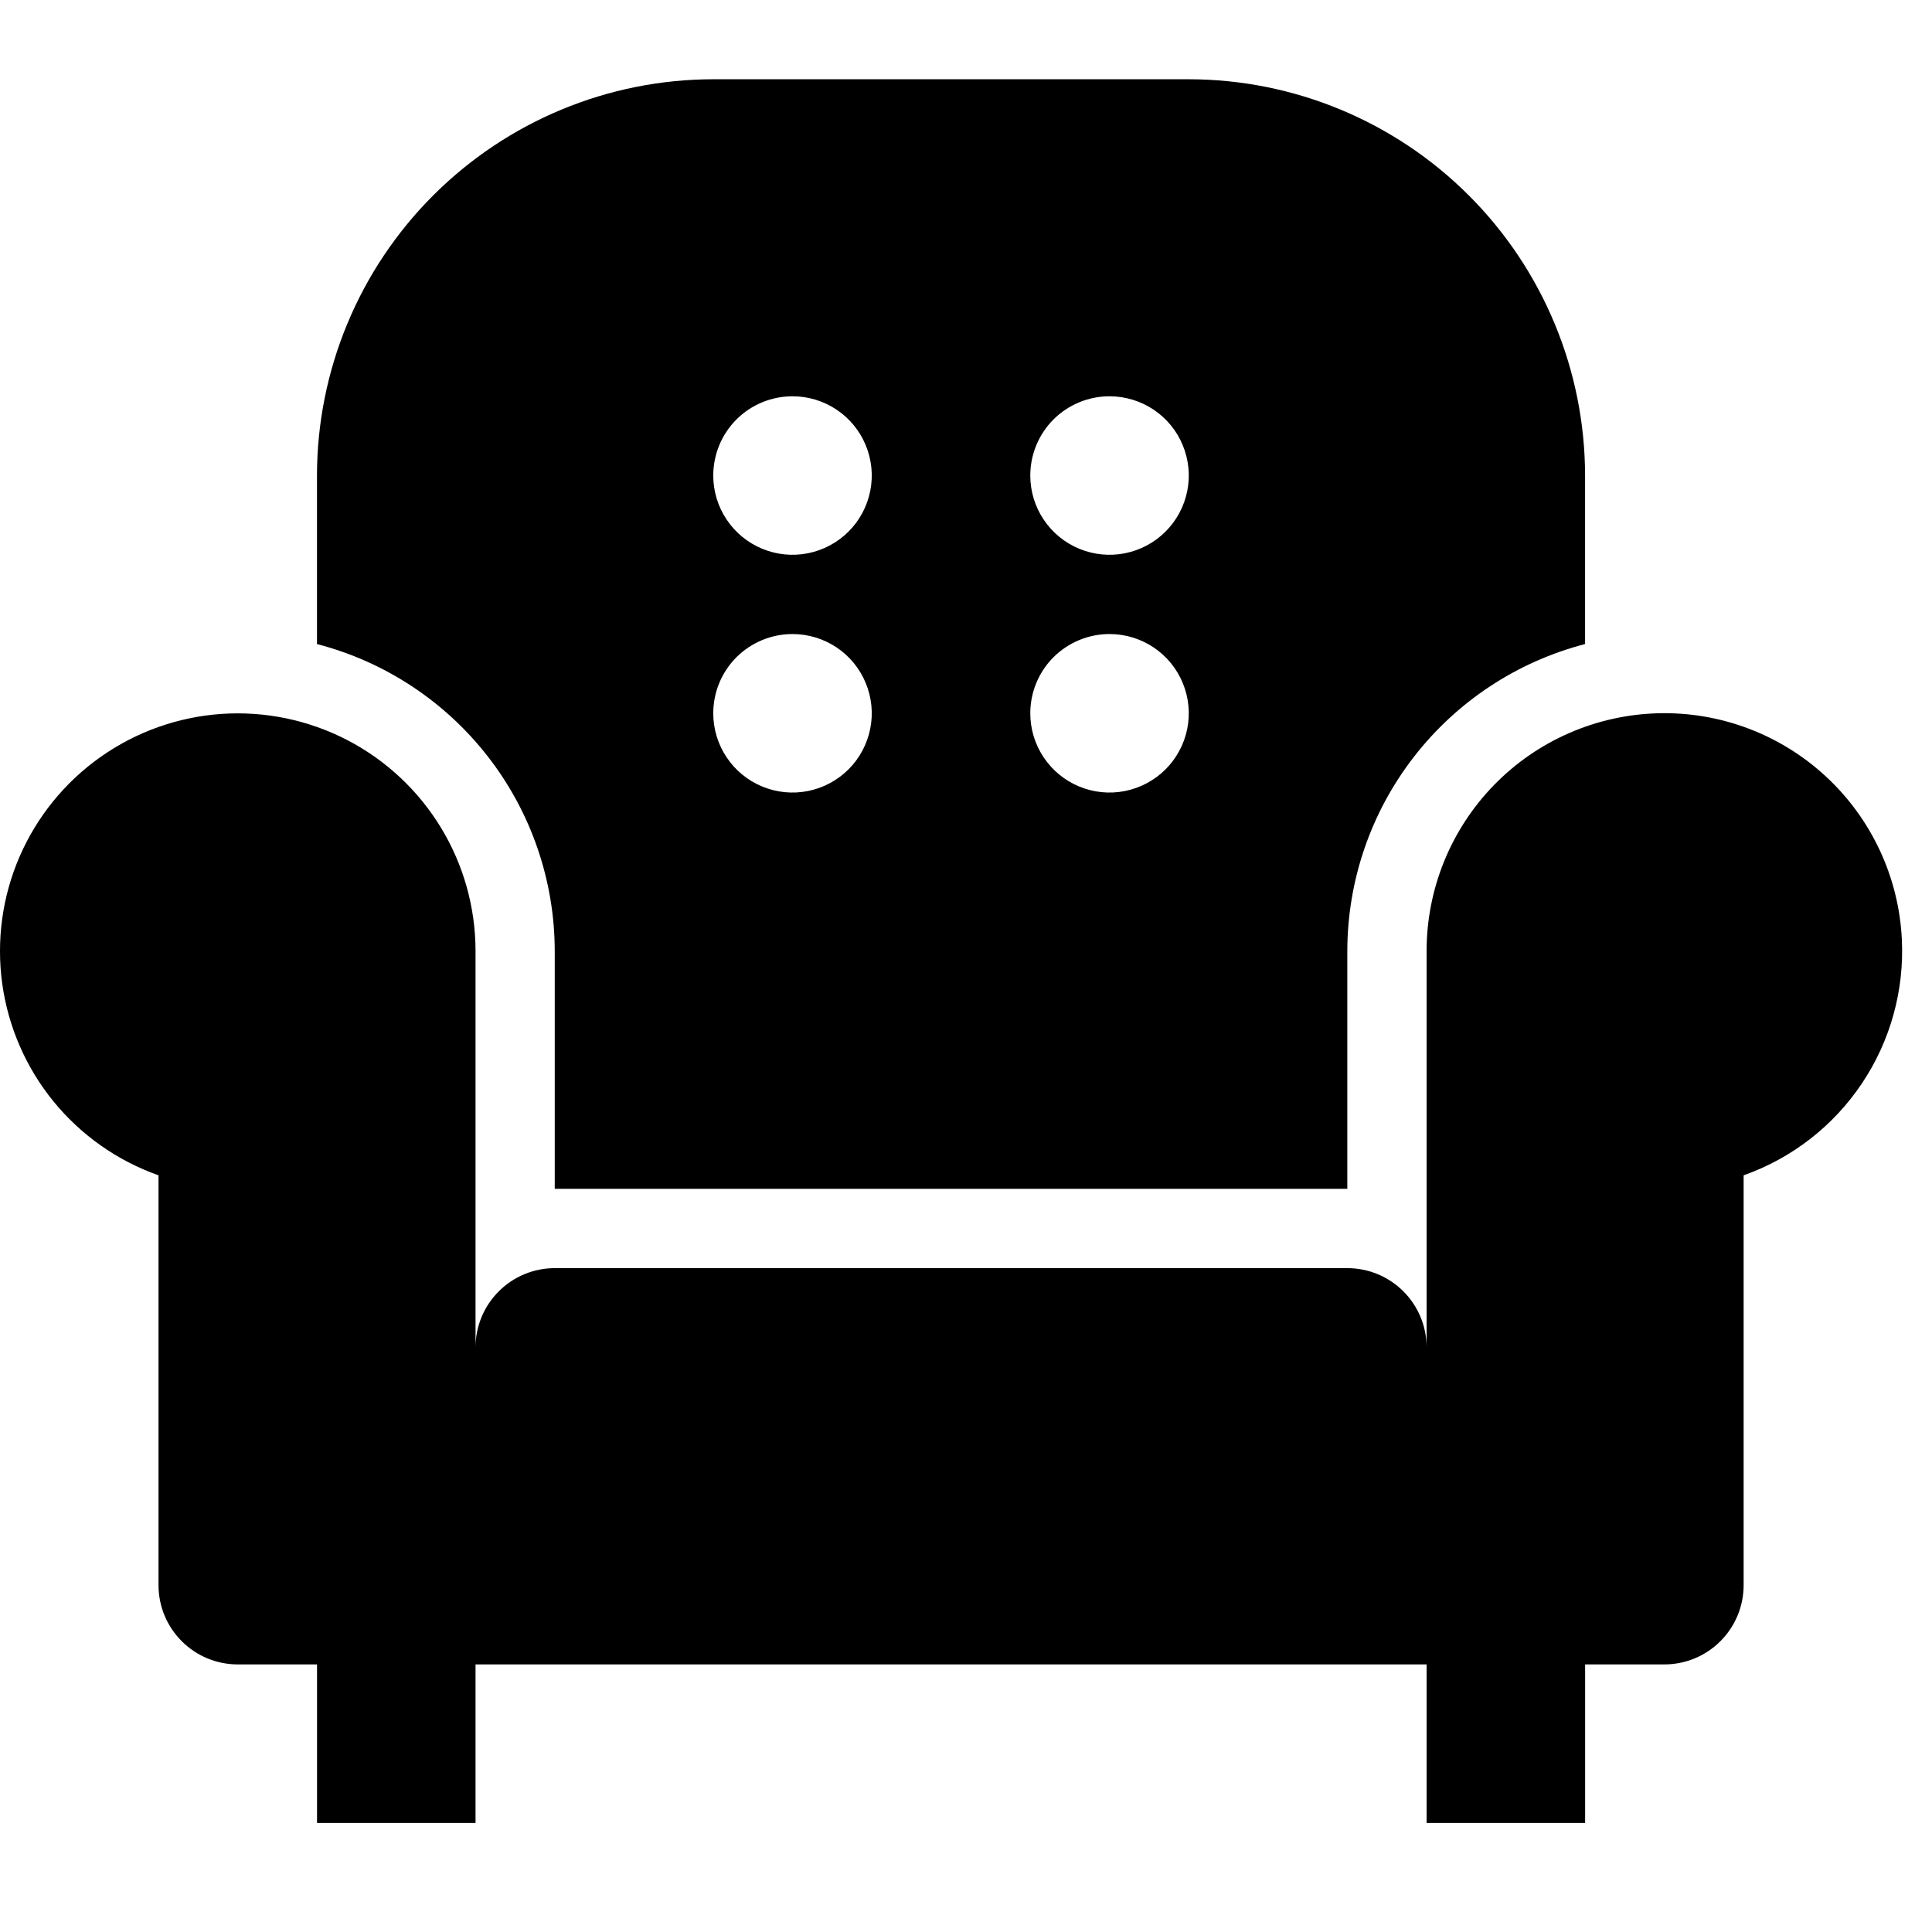 <?xml version="1.0" encoding="UTF-8"?> <svg xmlns="http://www.w3.org/2000/svg" width="44" height="44" viewBox="0 0 44 44" fill="none"> <g clip-path="url(#clip0_4295_249)"> <path d="M43.313 21.387C43.243 19.975 42.623 18.648 41.587 17.687C40.551 16.726 39.18 16.208 37.768 16.244C36.355 16.28 35.012 16.866 34.026 17.878C33.04 18.891 32.489 20.248 32.49 21.661V30.686C32.49 30.207 32.3 29.748 31.961 29.41C31.623 29.071 31.164 28.881 30.685 28.881H12.635C12.156 28.881 11.697 29.071 11.359 29.41C11.02 29.748 10.83 30.207 10.83 30.686V21.661C10.83 20.668 10.557 19.695 10.041 18.847C9.525 17.999 8.786 17.309 7.904 16.852C7.022 16.396 6.032 16.191 5.042 16.259C4.052 16.328 3.099 16.667 2.289 17.24C1.478 17.813 0.841 18.598 0.446 19.509C0.051 20.42 -0.085 21.422 0.051 22.405C0.188 23.389 0.592 24.316 1.219 25.085C1.847 25.854 2.674 26.436 3.61 26.767V36.101C3.61 36.58 3.8 37.039 4.139 37.377C4.477 37.716 4.936 37.906 5.415 37.906H7.22V41.516H10.83V37.906H32.49V41.516H36.1V37.906H37.905C38.384 37.906 38.843 37.716 39.181 37.377C39.52 37.039 39.71 36.58 39.71 36.101V26.767C40.81 26.378 41.755 25.644 42.404 24.674C43.053 23.705 43.372 22.552 43.313 21.387Z" fill="black"></path> <path d="M12.634 21.66V27.075H30.684V21.66C30.686 20.059 31.218 18.505 32.198 17.24C33.178 15.975 34.55 15.07 36.099 14.668V10.83C36.096 8.437 35.144 6.143 33.452 4.451C31.761 2.759 29.466 1.807 27.074 1.805H16.244C13.851 1.807 11.557 2.759 9.865 4.451C8.173 6.143 7.221 8.437 7.219 10.83V14.668C8.768 15.07 10.139 15.975 11.119 17.24C12.099 18.505 12.632 20.059 12.634 21.66ZM25.269 9.025C25.626 9.025 25.975 9.131 26.272 9.329C26.568 9.527 26.8 9.809 26.936 10.139C27.073 10.469 27.109 10.832 27.039 11.182C26.969 11.532 26.797 11.854 26.545 12.106C26.293 12.358 25.971 12.53 25.621 12.6C25.271 12.67 24.908 12.634 24.578 12.497C24.248 12.361 23.966 12.129 23.768 11.832C23.57 11.536 23.464 11.187 23.464 10.83C23.464 10.351 23.654 9.892 23.992 9.553C24.331 9.215 24.79 9.025 25.269 9.025ZM25.269 14.44C25.626 14.44 25.975 14.546 26.272 14.744C26.568 14.942 26.8 15.224 26.936 15.554C27.073 15.884 27.109 16.247 27.039 16.597C26.969 16.947 26.797 17.269 26.545 17.521C26.293 17.773 25.971 17.945 25.621 18.015C25.271 18.085 24.908 18.049 24.578 17.912C24.248 17.776 23.966 17.544 23.768 17.247C23.57 16.951 23.464 16.602 23.464 16.245C23.464 15.766 23.654 15.307 23.992 14.968C24.331 14.63 24.79 14.44 25.269 14.44ZM18.049 9.025C18.406 9.025 18.755 9.131 19.052 9.329C19.348 9.527 19.58 9.809 19.716 10.139C19.853 10.469 19.889 10.832 19.819 11.182C19.749 11.532 19.578 11.854 19.325 12.106C19.073 12.358 18.751 12.53 18.401 12.6C18.051 12.67 17.688 12.634 17.358 12.497C17.028 12.361 16.746 12.129 16.548 11.832C16.35 11.536 16.244 11.187 16.244 10.83C16.244 10.351 16.434 9.892 16.772 9.553C17.111 9.215 17.57 9.025 18.049 9.025ZM18.049 14.44C18.406 14.44 18.755 14.546 19.052 14.744C19.348 14.942 19.58 15.224 19.716 15.554C19.853 15.884 19.889 16.247 19.819 16.597C19.749 16.947 19.578 17.269 19.325 17.521C19.073 17.773 18.751 17.945 18.401 18.015C18.051 18.085 17.688 18.049 17.358 17.912C17.028 17.776 16.746 17.544 16.548 17.247C16.35 16.951 16.244 16.602 16.244 16.245C16.244 15.766 16.434 15.307 16.772 14.968C17.111 14.63 17.57 14.44 18.049 14.44Z" fill="black"></path> </g> <defs> <clipPath id="clip0_4295_249"> <rect width="43.32" height="43.32" fill="white"></rect> </clipPath> </defs> </svg> 
